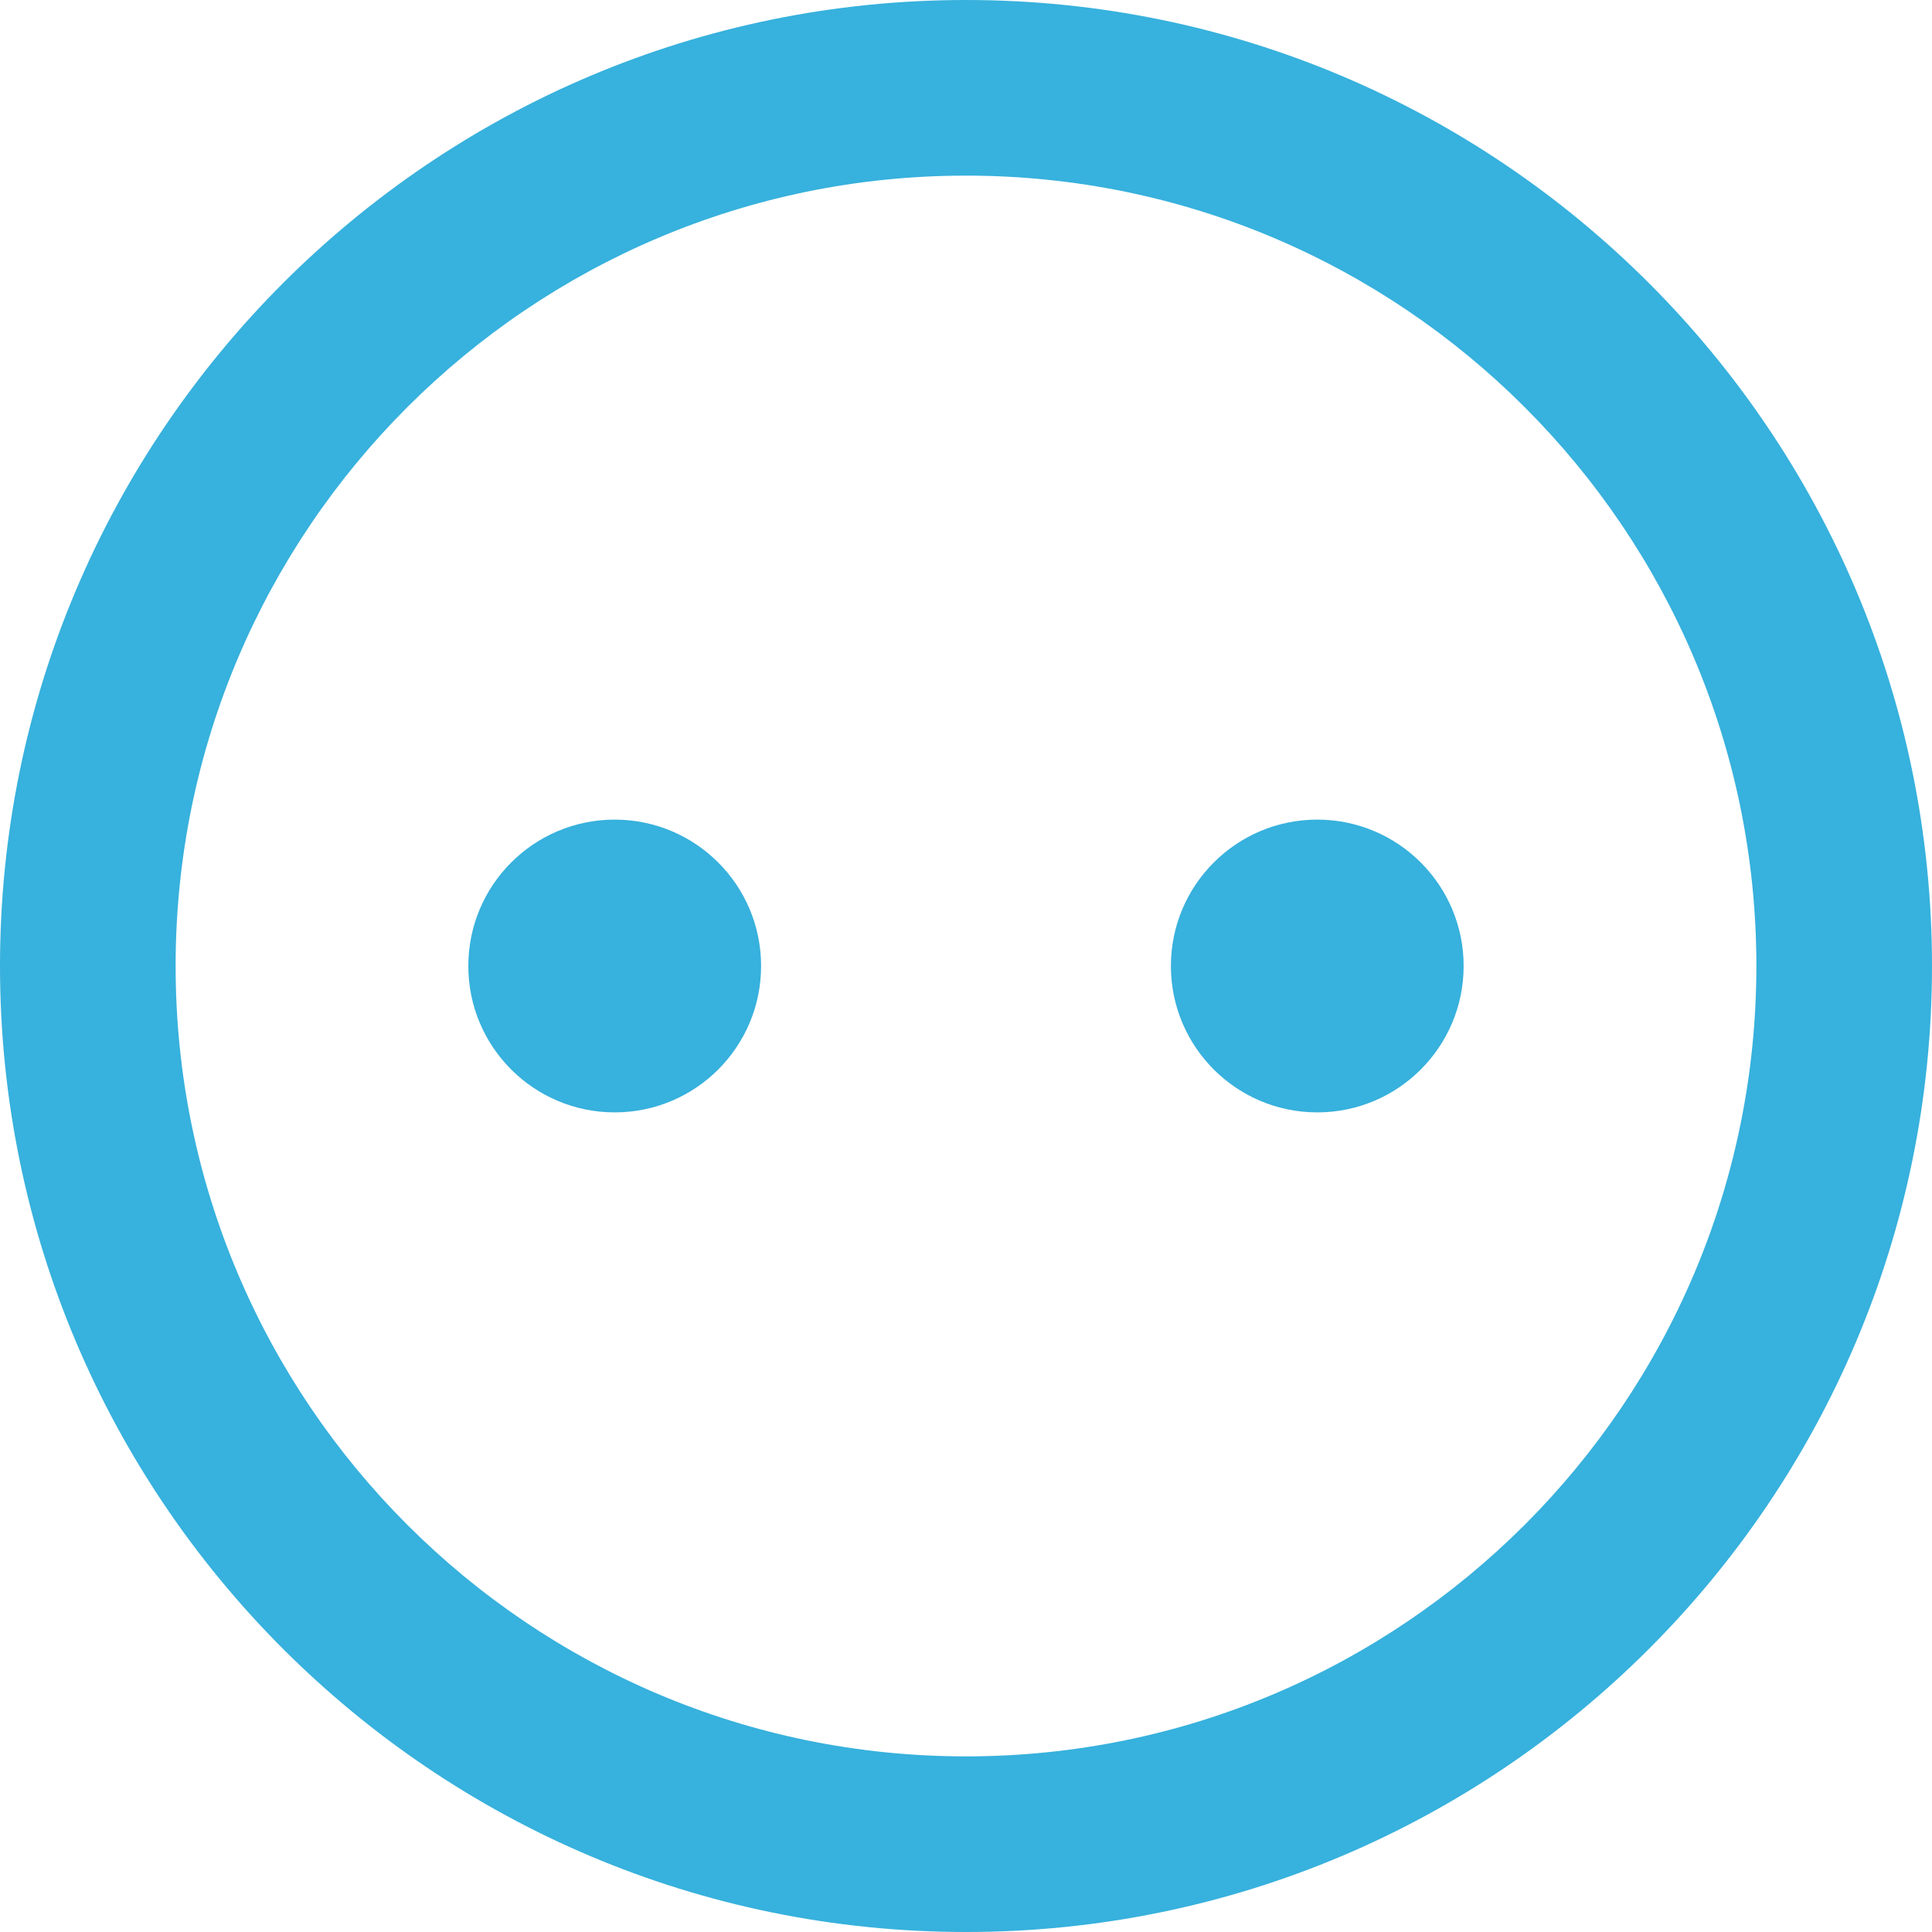 <svg width="52" height="52" viewBox="0 0 52 52" fill="none" xmlns="http://www.w3.org/2000/svg">
<g clip-path="url(#clip0_185_452)">
<path d="M16.545 29.94C18.721 29.94 20.485 28.176 20.485 26C20.485 23.824 18.721 22.06 16.545 22.06C14.369 22.06 12.605 23.824 12.605 26C12.605 28.176 14.369 29.94 16.545 29.94Z" fill="#37B1DD"/>
<path d="M35.455 29.94C37.63 29.94 39.394 28.176 39.394 26C39.394 23.824 37.63 22.06 35.455 22.06C33.279 22.06 31.515 23.824 31.515 26C31.515 28.176 33.279 29.94 35.455 29.94Z" fill="#37B1DD"/>
<path fill-rule="evenodd" clip-rule="evenodd" d="M26 0C11.651 0 0 11.651 0 26C0 40.349 11.651 52 26 52C40.349 52 52 40.349 52 26C52 11.651 40.349 0 26 0ZM26 4.727C37.74 4.727 47.273 14.26 47.273 26C47.273 37.74 37.74 47.273 26 47.273C14.26 47.273 4.727 37.74 4.727 26C4.727 14.26 14.26 4.727 26 4.727Z" fill="#37B1DD"/>
</g>
<defs>
<clipPath id="clip0_185_452">
<rect width="52" height="52" fill="white"/>
</clipPath>
</defs>
</svg>
